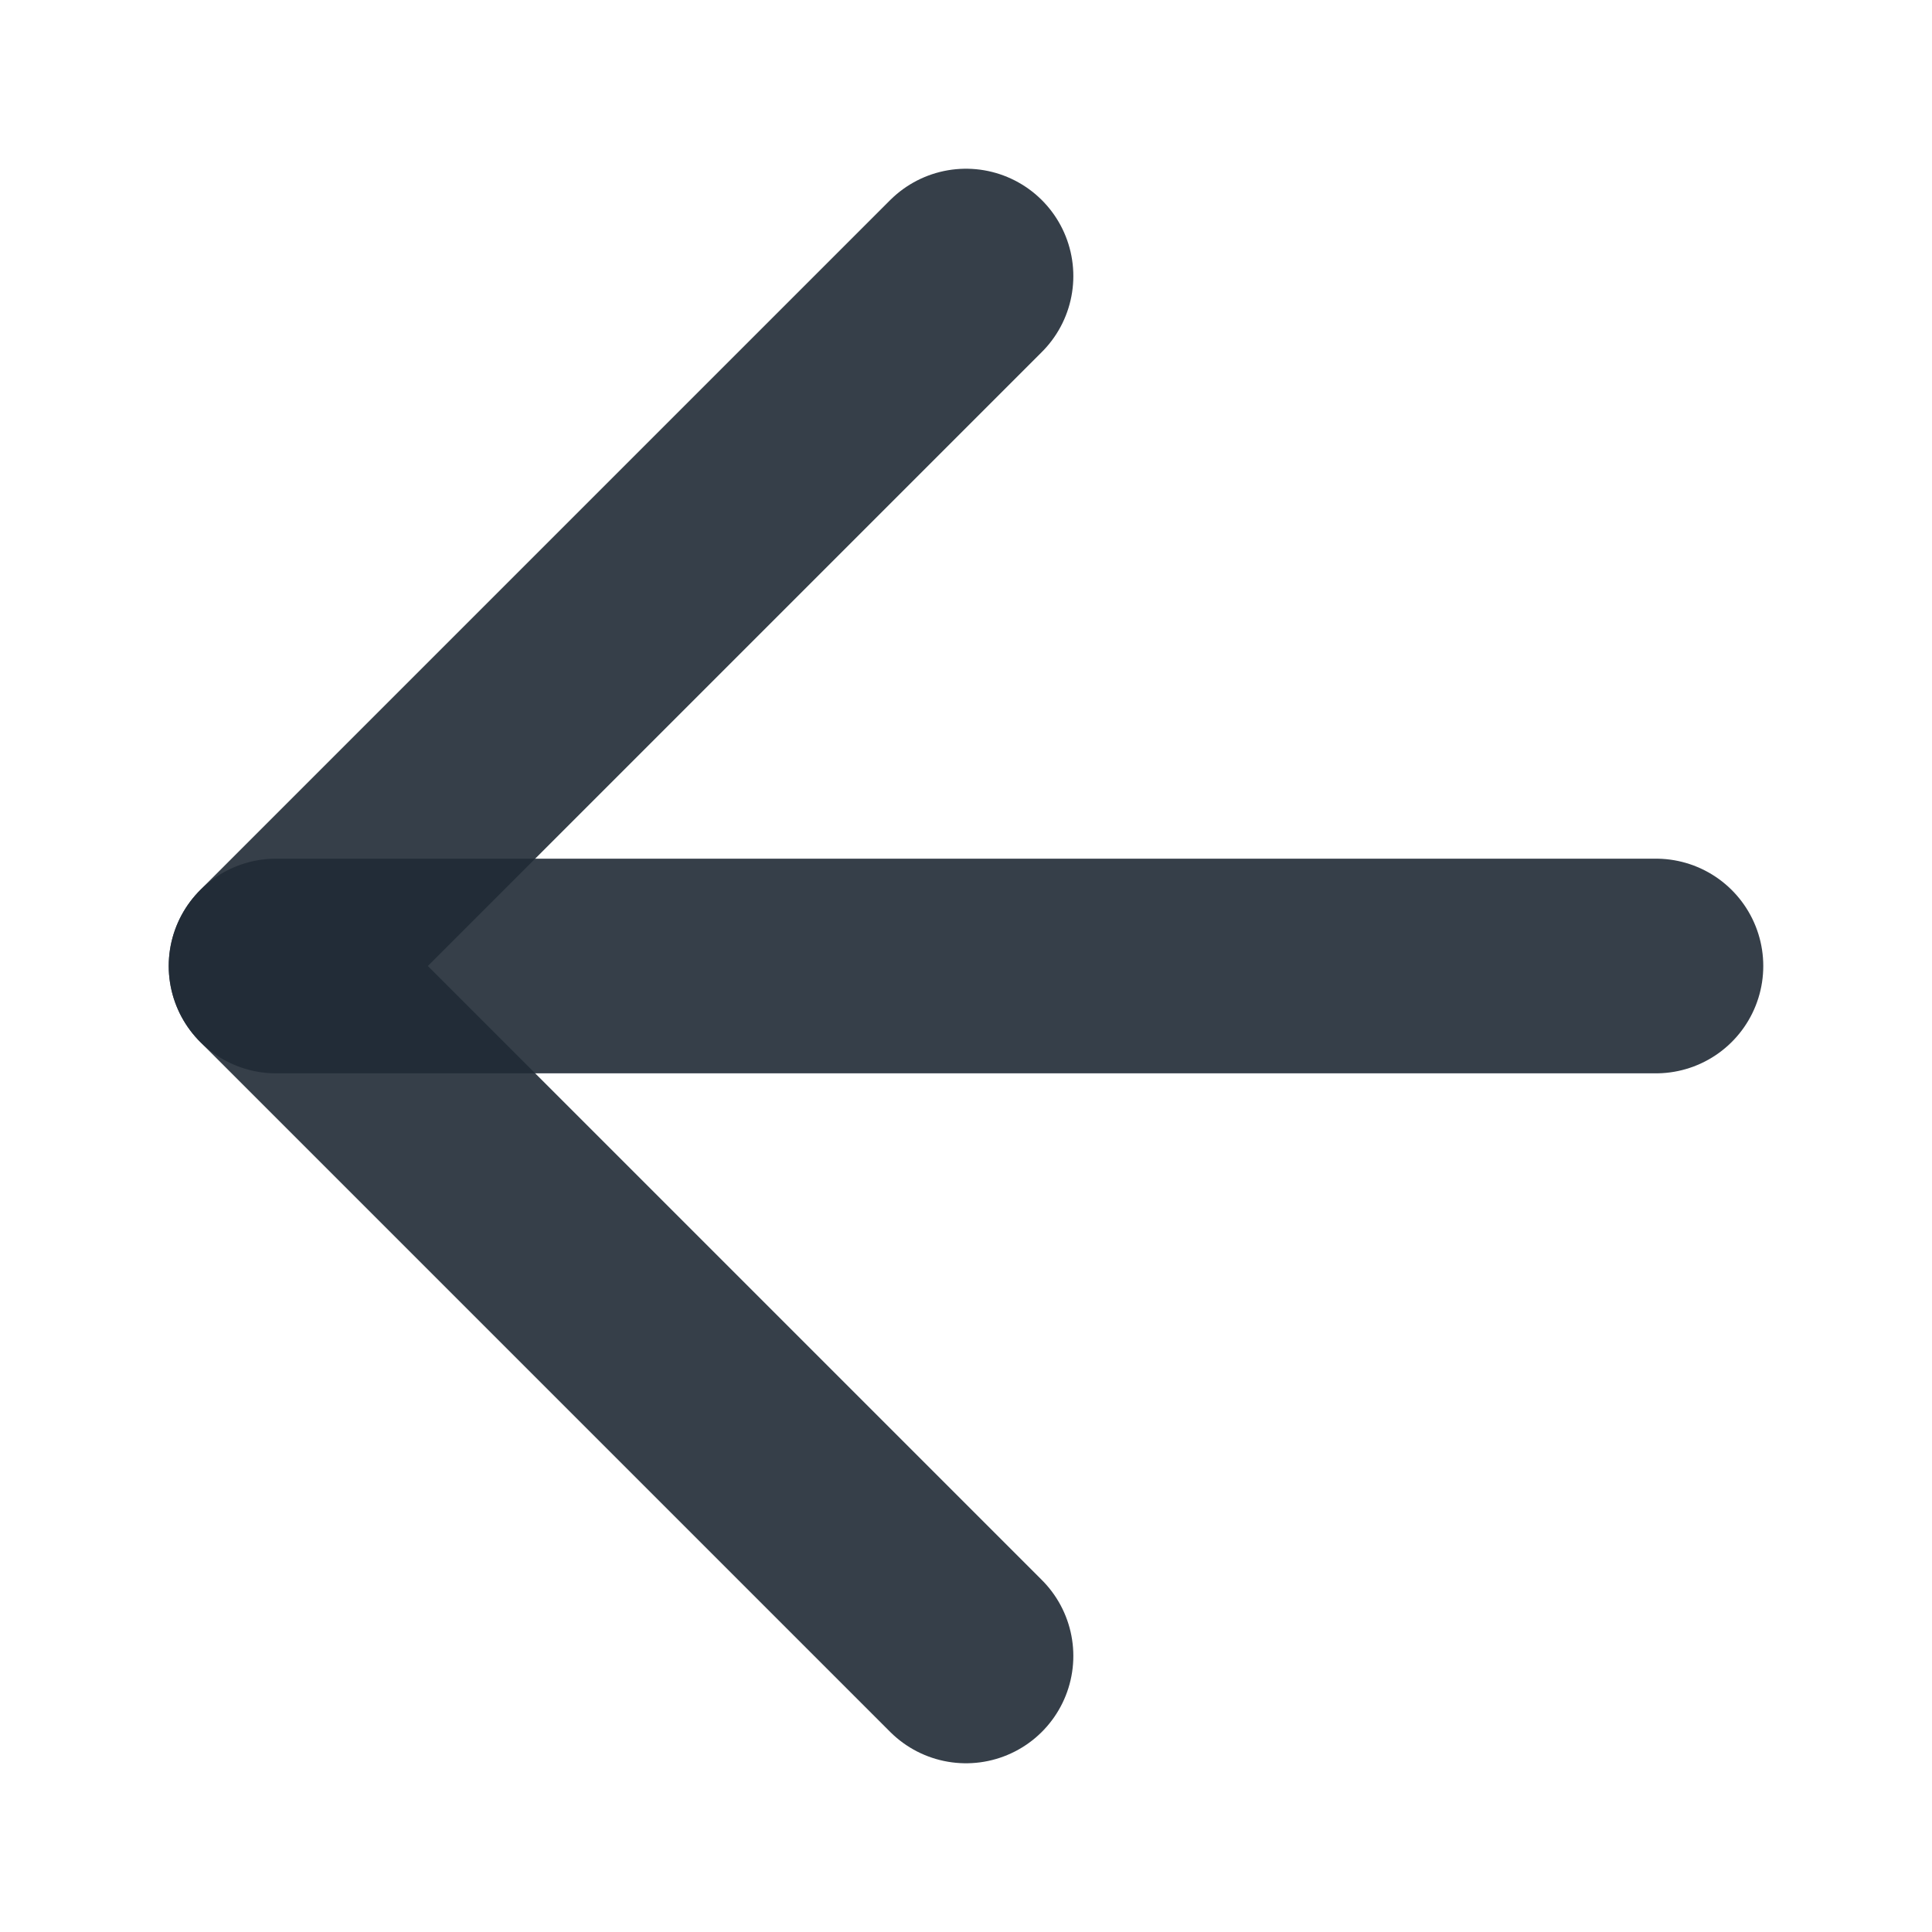 <?xml version="1.0" encoding="UTF-8"?> <svg xmlns="http://www.w3.org/2000/svg" width="18" height="18" viewBox="0 0 18 18" fill="none"><path d="M15.428 9L2.572 9" stroke="#212B36" stroke-opacity="0.9" stroke-width="2" stroke-linecap="round" stroke-linejoin="round"></path><path d="M9 15.428L2.572 9L9 2.572" stroke="#212B36" stroke-opacity="0.9" stroke-width="2" stroke-linecap="round" stroke-linejoin="round"></path></svg> 